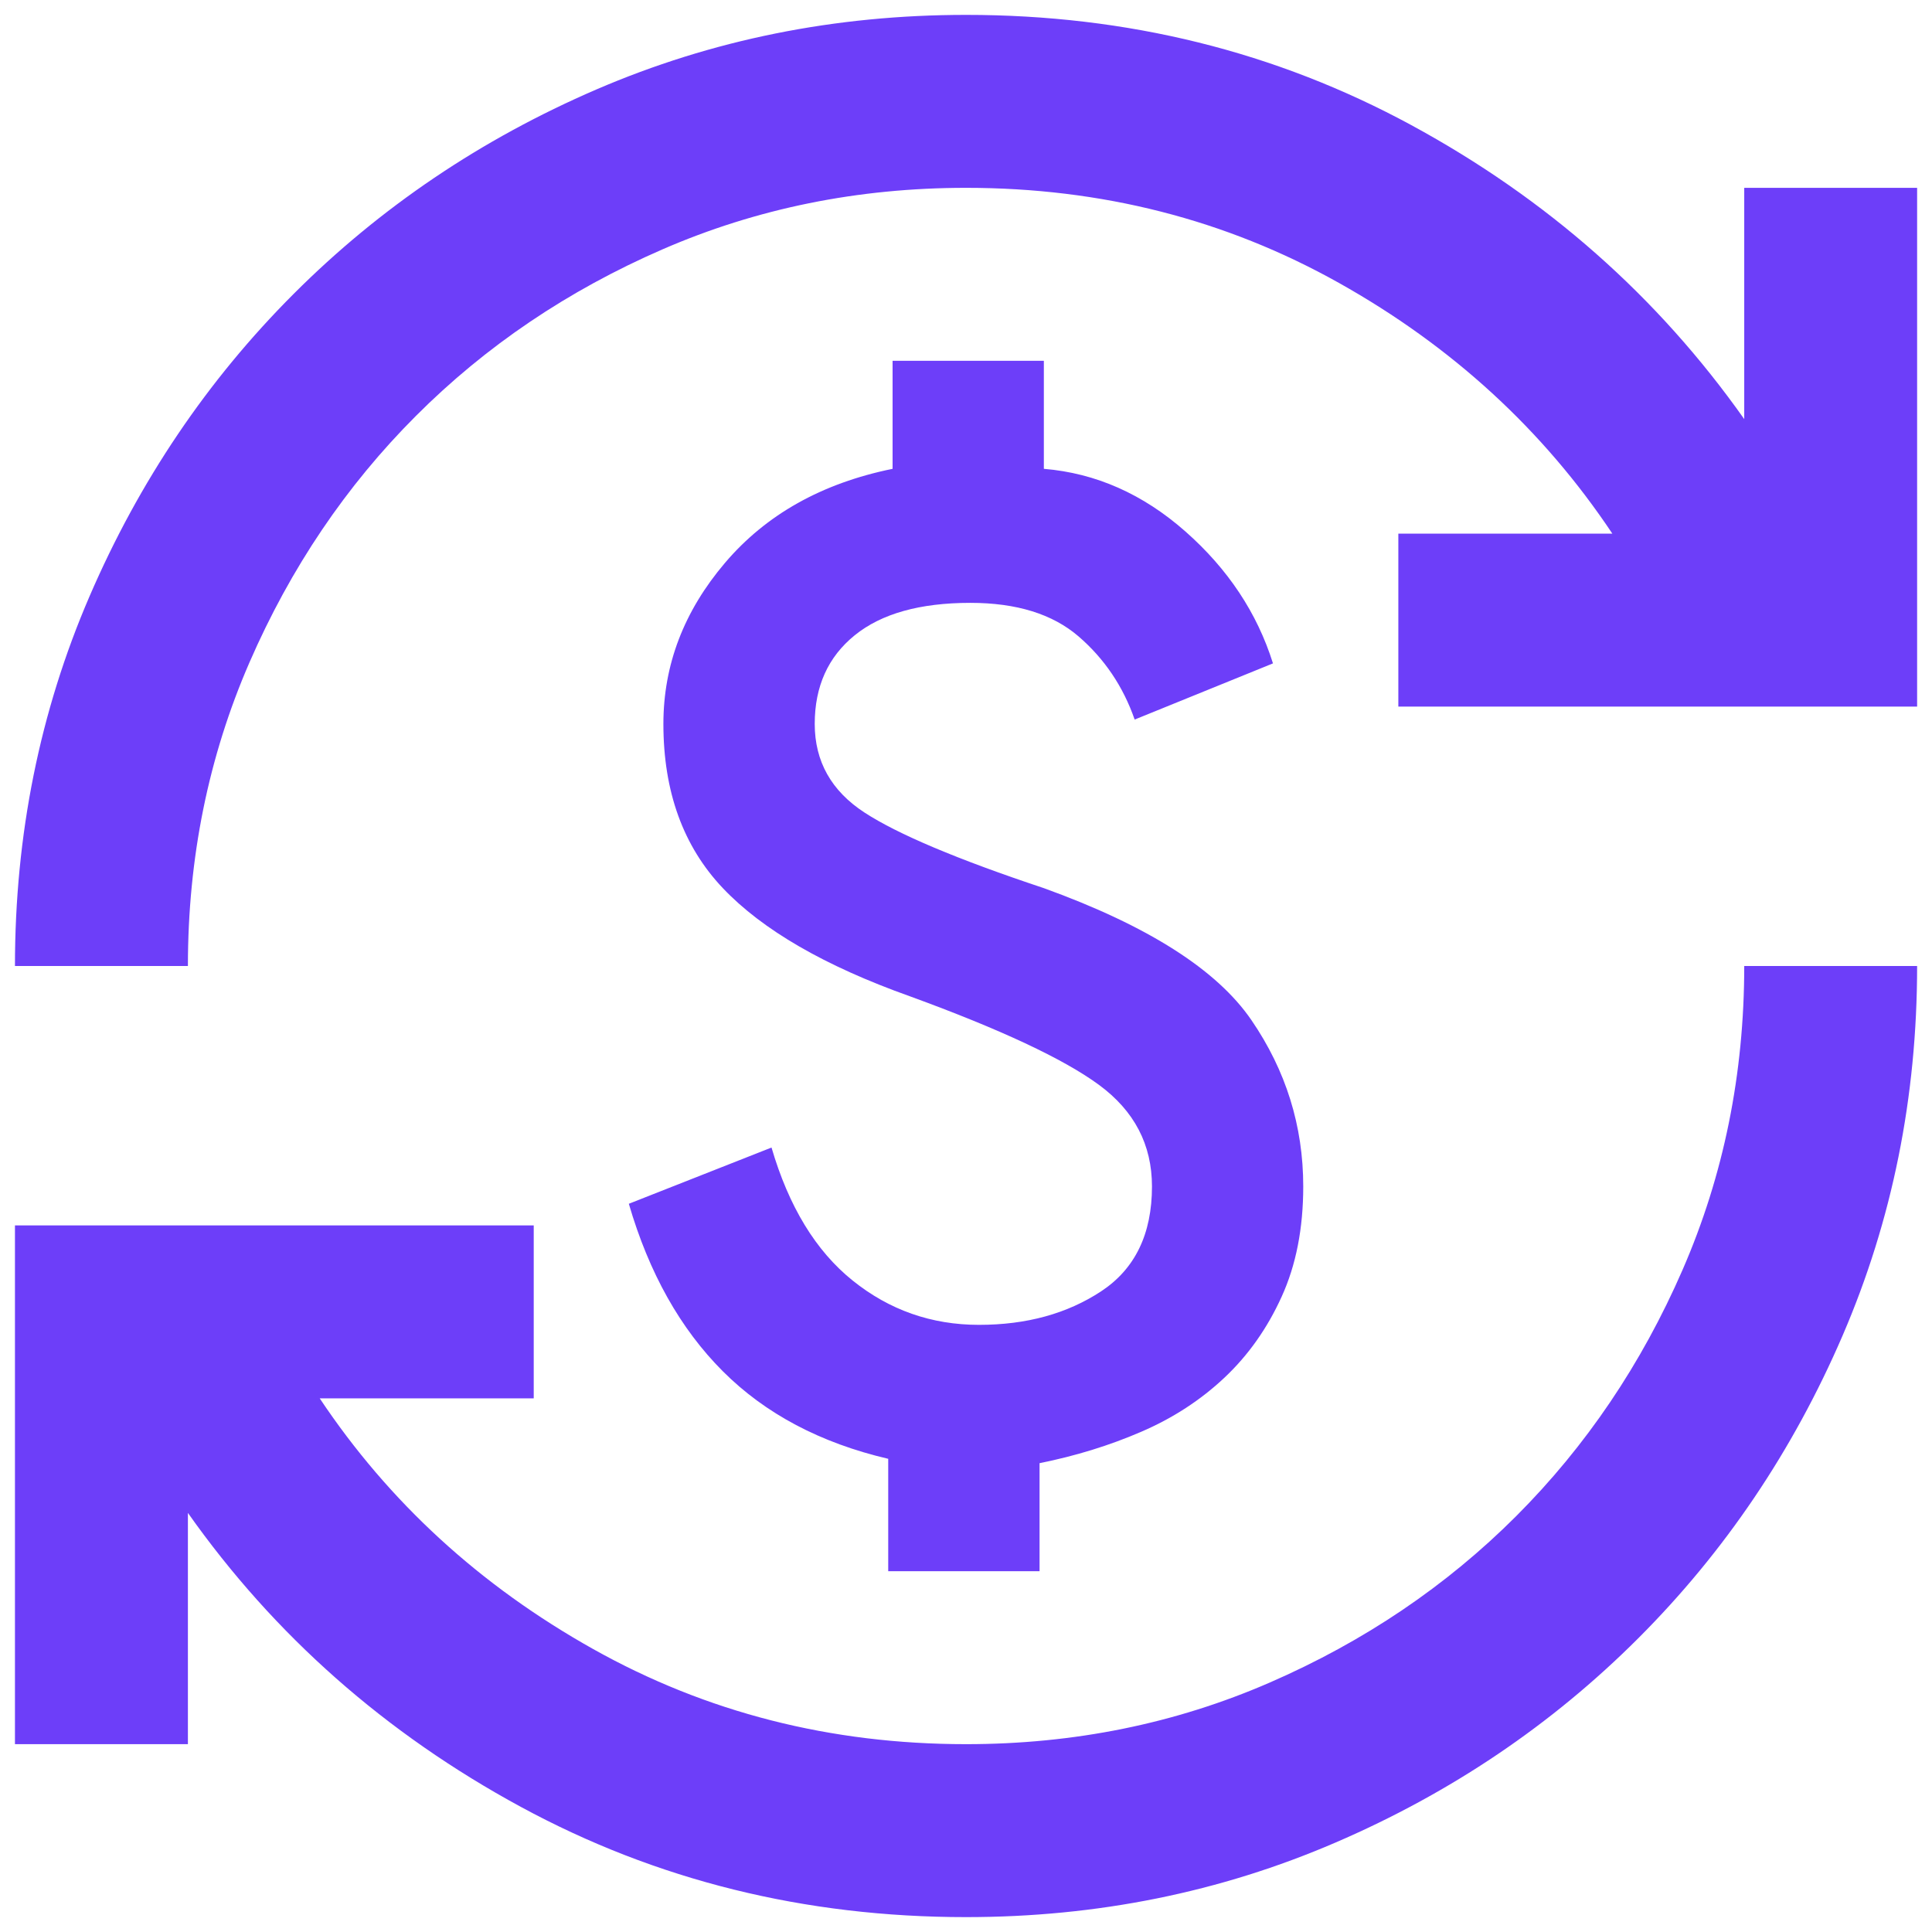 <svg width="27" height="27" viewBox="0 0 27 27" fill="none" xmlns="http://www.w3.org/2000/svg">
<path d="M13.501 26.792C11.245 26.792 9.171 26.278 7.278 25.251C5.385 24.224 3.834 22.854 2.626 21.143V24.375H0.209V17.125H7.459V19.542H4.468C5.435 20.992 6.709 22.16 8.29 23.046C9.871 23.932 11.608 24.375 13.501 24.375C15.011 24.375 16.426 24.088 17.745 23.514C19.064 22.94 20.212 22.165 21.189 21.188C22.165 20.211 22.941 19.063 23.515 17.744C24.089 16.425 24.376 15.01 24.376 13.5H26.792C26.792 15.333 26.445 17.054 25.75 18.666C25.055 20.277 24.104 21.686 22.895 22.895C21.687 24.103 20.277 25.055 18.666 25.749C17.055 26.444 15.333 26.792 13.501 26.792ZM12.413 21.958V20.387C11.467 20.166 10.696 19.758 10.102 19.164C9.508 18.57 9.07 17.79 8.788 16.823L10.782 16.037C11.024 16.863 11.401 17.482 11.915 17.895C12.428 18.308 13.017 18.515 13.682 18.515C14.347 18.515 14.915 18.358 15.389 18.046C15.862 17.734 16.099 17.246 16.099 16.581C16.099 15.997 15.852 15.524 15.358 15.161C14.865 14.799 13.984 14.386 12.715 13.923C11.527 13.5 10.656 12.996 10.102 12.412C9.548 11.828 9.271 11.063 9.271 10.117C9.271 9.291 9.558 8.541 10.132 7.866C10.706 7.191 11.487 6.753 12.474 6.552V5.042H14.588V6.552C15.313 6.612 15.973 6.904 16.567 7.428C17.161 7.952 17.569 8.566 17.79 9.271L15.857 10.056C15.696 9.593 15.434 9.205 15.072 8.893C14.709 8.581 14.206 8.425 13.561 8.425C12.856 8.425 12.318 8.576 11.945 8.878C11.572 9.18 11.386 9.593 11.386 10.117C11.386 10.64 11.618 11.053 12.081 11.355C12.544 11.657 13.38 12.01 14.588 12.412C16.038 12.936 17.005 13.55 17.488 14.255C17.971 14.96 18.213 15.735 18.213 16.581C18.213 17.165 18.113 17.679 17.911 18.122C17.71 18.565 17.443 18.942 17.11 19.255C16.778 19.567 16.391 19.819 15.947 20.01C15.505 20.201 15.031 20.347 14.528 20.448V21.958H12.413ZM0.209 13.5C0.209 11.667 0.556 9.945 1.251 8.334C1.946 6.723 2.898 5.313 4.106 4.105C5.314 2.897 6.724 1.945 8.335 1.25C9.946 0.556 11.668 0.208 13.501 0.208C15.756 0.208 17.831 0.722 19.724 1.749C21.617 2.776 23.167 4.145 24.376 5.857V2.625H26.792V9.875H19.542V7.458H22.533C21.566 6.008 20.293 4.84 18.712 3.954C17.131 3.068 15.394 2.625 13.501 2.625C11.99 2.625 10.575 2.912 9.256 3.486C7.937 4.06 6.789 4.835 5.813 5.812C4.836 6.789 4.061 7.937 3.487 9.256C2.913 10.575 2.626 11.989 2.626 13.5H0.209Z" fill="#6D3EF9"/>
</svg>
